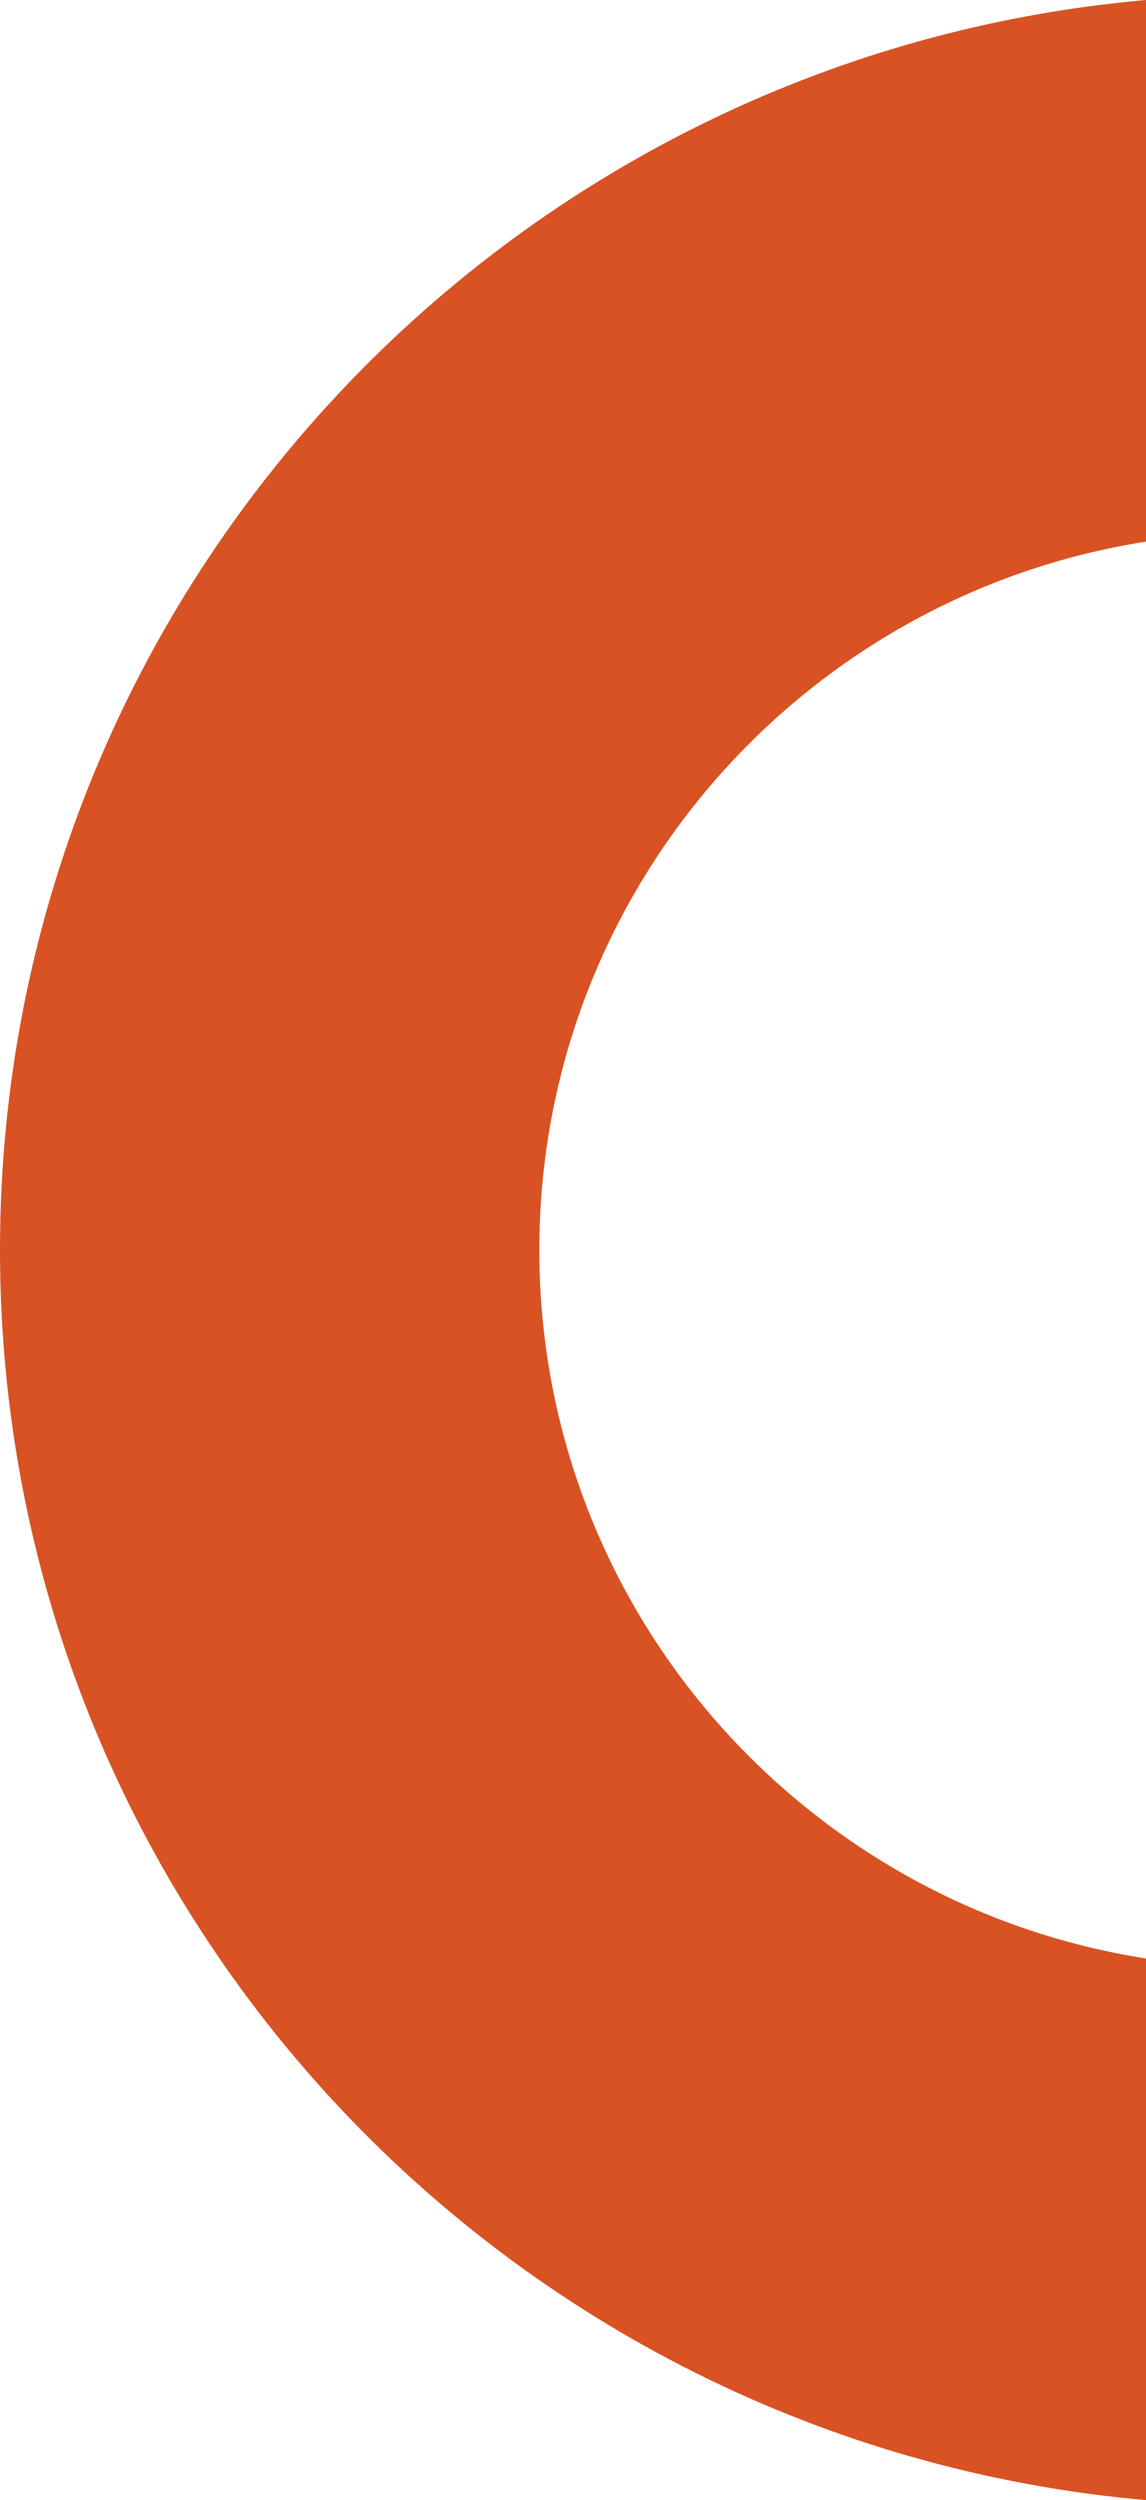 <svg width="182" height="397" viewBox="0 0 182 397" fill="none" xmlns="http://www.w3.org/2000/svg">
<path d="M182 -9.75396e-06C79.987 8.998 -8.47457e-06 94.435 -1.75722e-05 198.5C-2.66699e-05 302.565 79.992 388.002 182 397L182 310.994C127.405 302.449 85.65 255.342 85.65 198.5C85.65 141.658 127.41 94.545 182 86.006L182 -9.75396e-06Z" fill="#D95223"/>
</svg>
